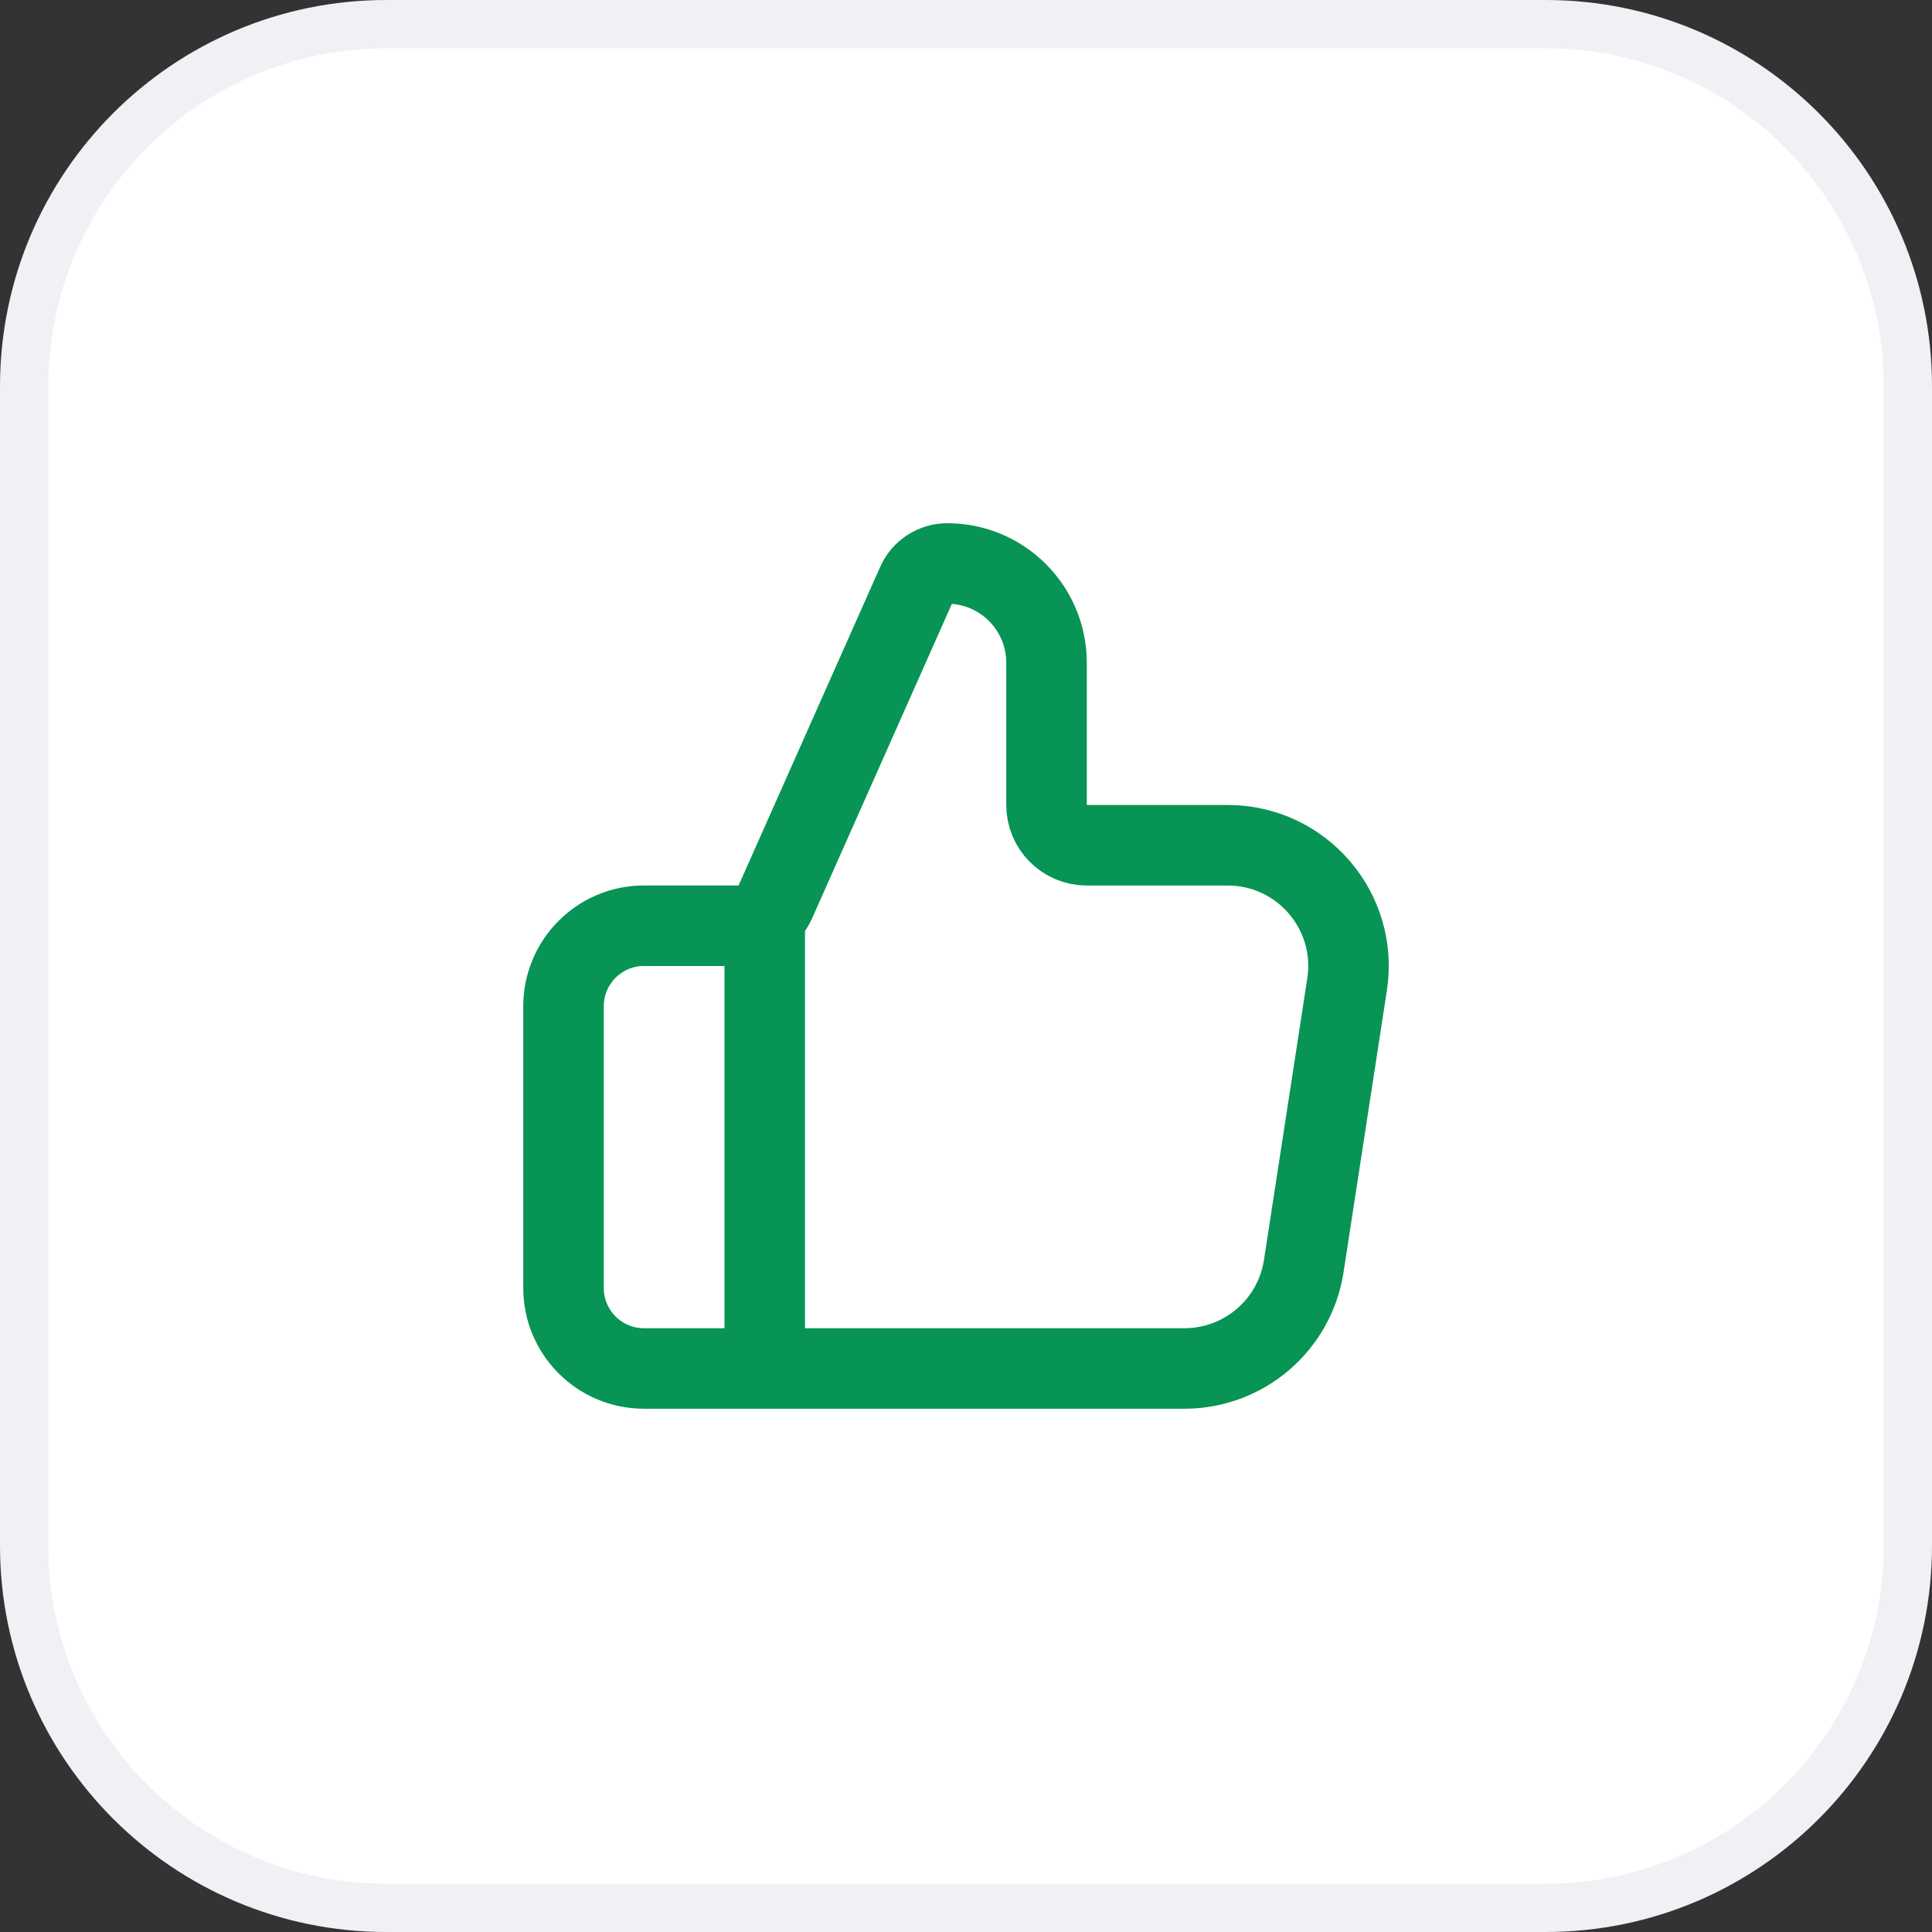 <svg xmlns="http://www.w3.org/2000/svg" width="40" height="40" viewBox="0 0 40 40" fill="none"><rect x="0" y="0" width="40" height="40" fill="#333333" stroke="none"/><path d="M8 0.5H32C36.142 0.5 39.5 3.858 39.5 8V32C39.5 36.142 36.142 39.5 32 39.5H8C3.858 39.5 0.5 36.142 0.5 32V8C0.5 3.858 3.858 0.5 8 0.5Z" fill="white"></path><path d="M8 0.5H32C36.142 0.5 39.5 3.858 39.5 8V32C39.5 36.142 36.142 39.5 32 39.5H8C3.858 39.5 0.5 36.142 0.5 32V8C0.5 3.858 3.858 0.5 8 0.5Z" stroke="#EFF1F5"></path><path d="M15.833 28.333V19.166M11.667 20.833V26.666C11.667 27.587 12.413 28.333 13.333 28.333H24.522C25.756 28.333 26.805 27.433 26.993 26.213L27.89 20.38C28.123 18.866 26.951 17.5 25.419 17.5H22.5C22.04 17.5 21.667 17.127 21.667 16.666V13.721C21.667 12.586 20.747 11.666 19.612 11.666C19.341 11.666 19.096 11.826 18.986 12.073L16.053 18.672C15.919 18.973 15.621 19.166 15.292 19.166H13.333C12.413 19.166 11.667 19.913 11.667 20.833Z" stroke="#079455" stroke-width="1.667" stroke-linecap="round" stroke-linejoin="round"></path></svg>